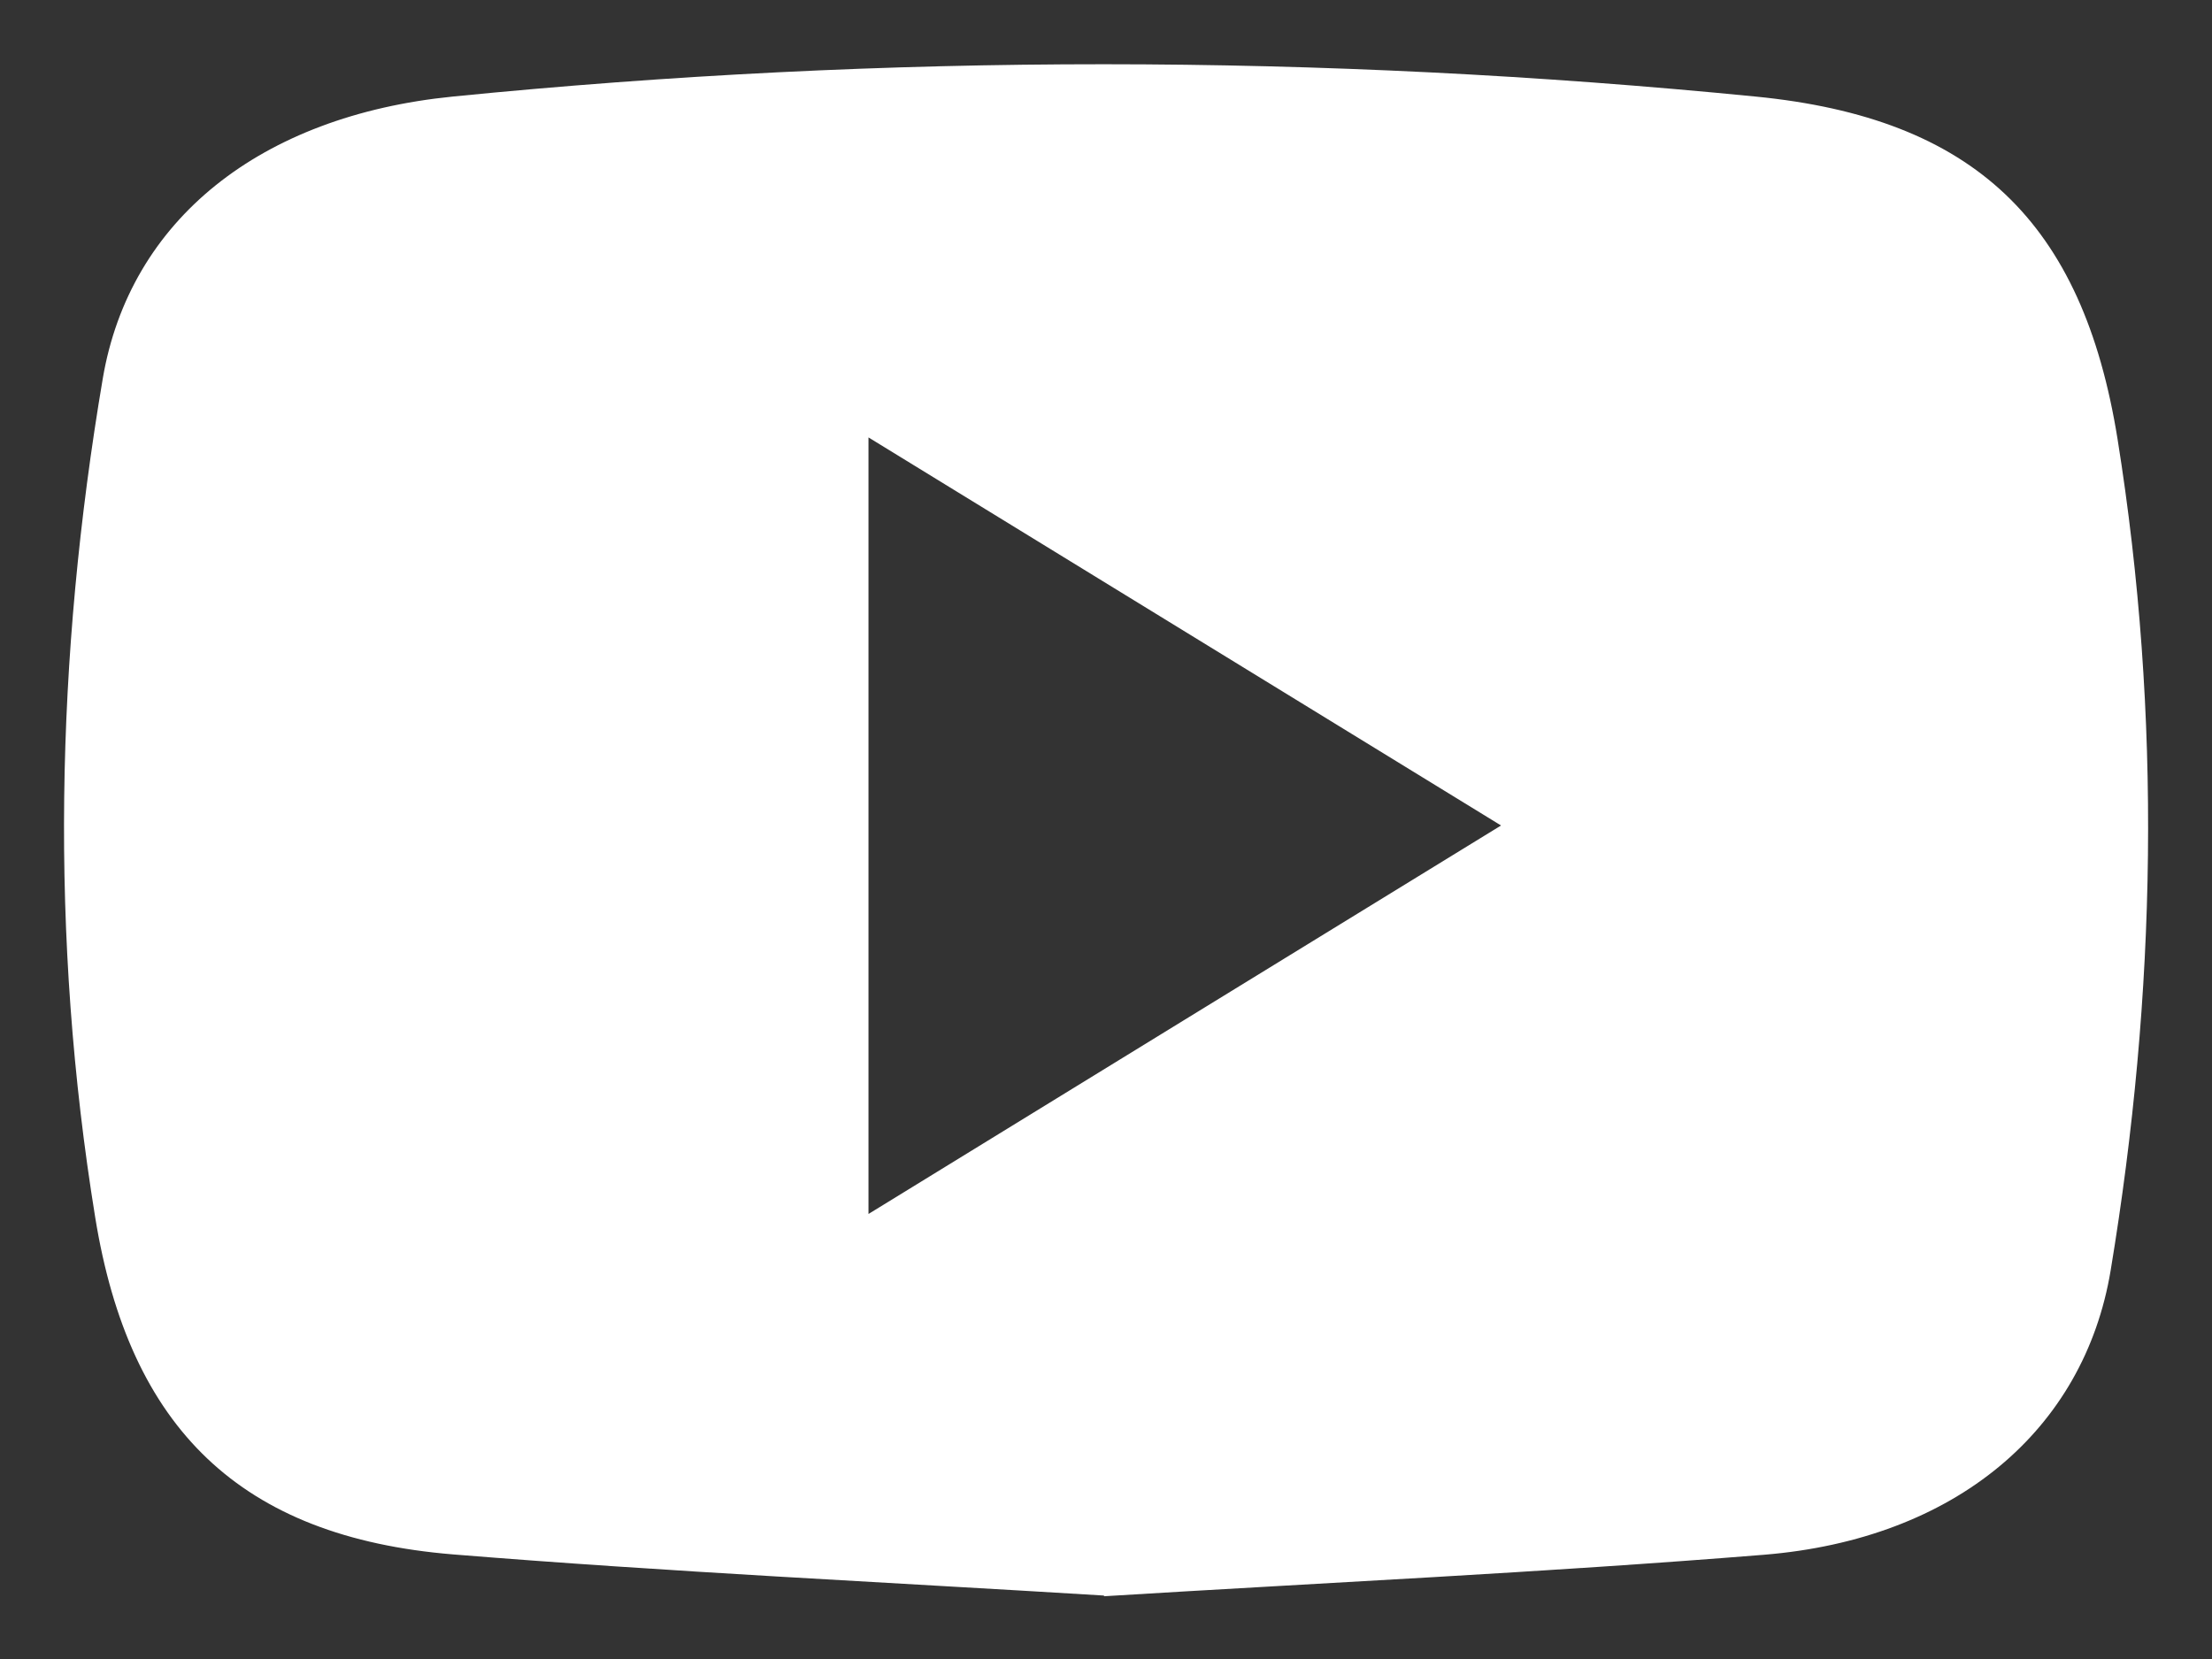 <svg width="32" height="24" viewBox="0 0 32 24" fill="none" xmlns="http://www.w3.org/2000/svg">
<rect x="0" y="0" width="32" height="24" fill="#333333" stroke="none"/>
<path d="M15.969 23.082C12.79 22.887 9.665 22.74 6.555 22.487C3.482 22.235 1.871 20.667 1.377 17.609C0.719 13.558 0.803 9.511 1.487 5.475C1.877 3.181 3.766 1.676 6.549 1.397C12.832 0.771 19.115 0.776 25.398 1.397C28.555 1.707 30.129 3.207 30.634 6.354C31.276 10.369 31.197 14.373 30.534 18.378C30.15 20.688 28.287 22.266 25.519 22.492C22.325 22.75 19.126 22.898 15.974 23.092L15.969 23.082ZM21.715 11.942C18.578 10.016 15.616 8.201 12.564 6.328V17.562C15.648 15.668 18.594 13.857 21.715 11.942Z" fill="white"/>
</svg>
